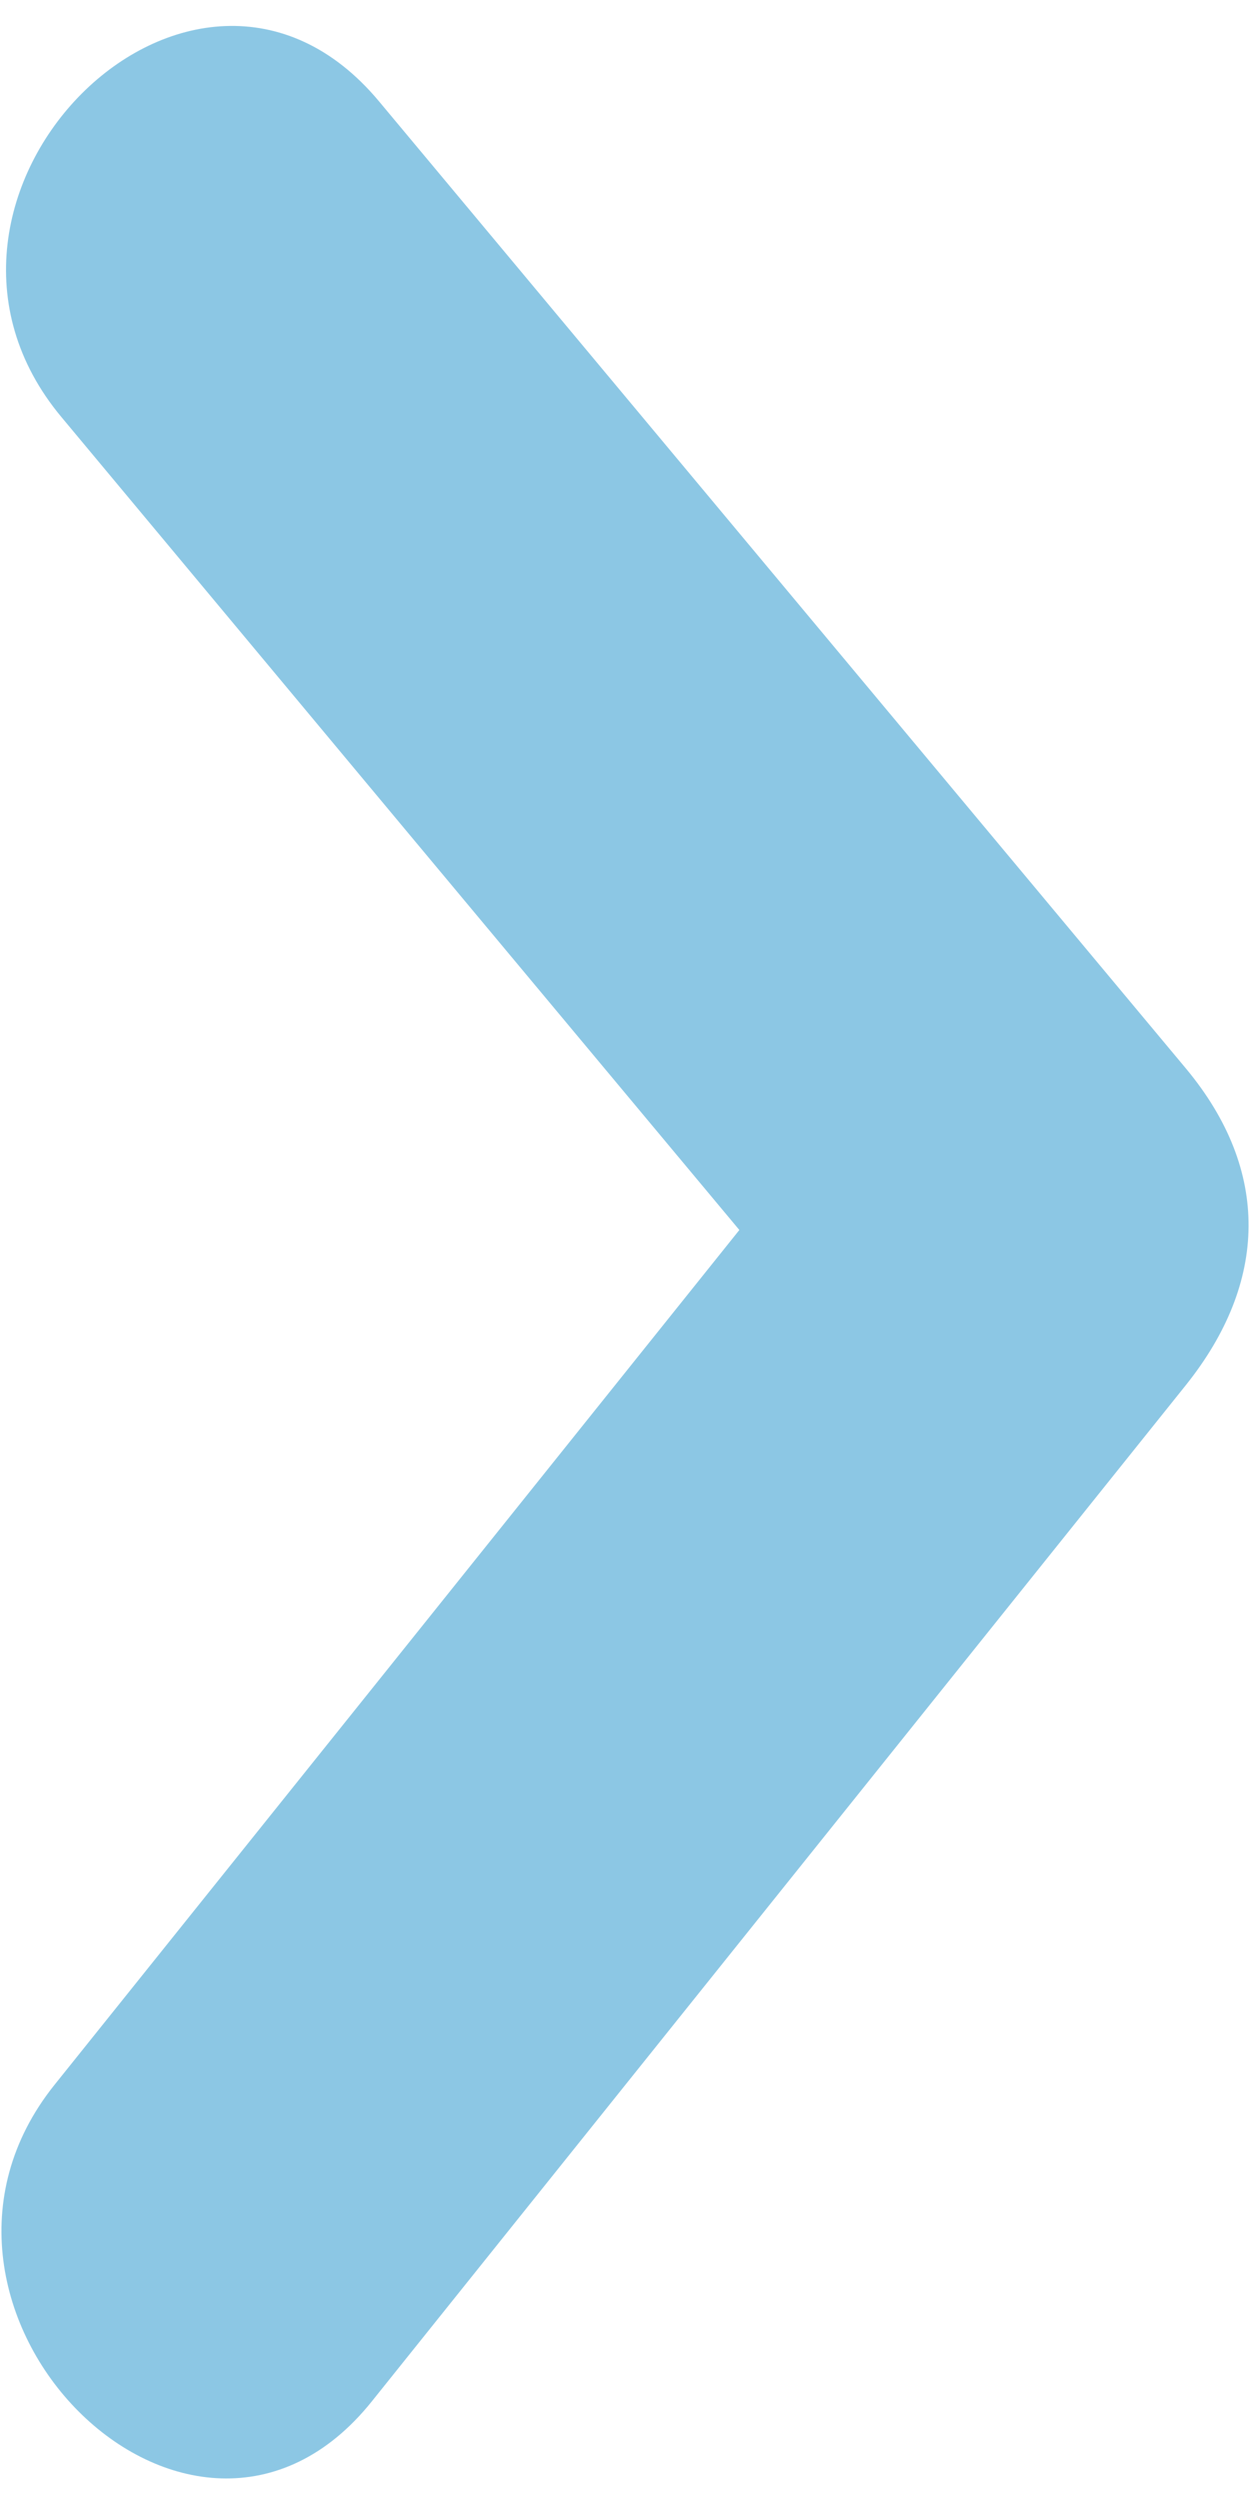 <svg xmlns="http://www.w3.org/2000/svg" width="50" height="100" viewBox="0 0 50 100">
  <defs>
    <style>
      .cls-1 {
        fill: #8cc7e4;
        fill-rule: evenodd;
      }
    </style>
  </defs>
  <path id="Arrow014_1" data-name="Arrow014 1" class="cls-1" d="M47.444,42.748Q31.3,23.4,15.155,4.047C7.743-4.825-4.889,7.891,2.462,16.689Q16.012,32.952,29.574,49.2,15.883,66.3,2.175,83.4c-7.141,8.927,5.486,21.67,12.7,12.653Q31.165,75.72,47.444,55.393C50.712,51.3,50.839,46.832,47.444,42.748Z"/>
</svg>
